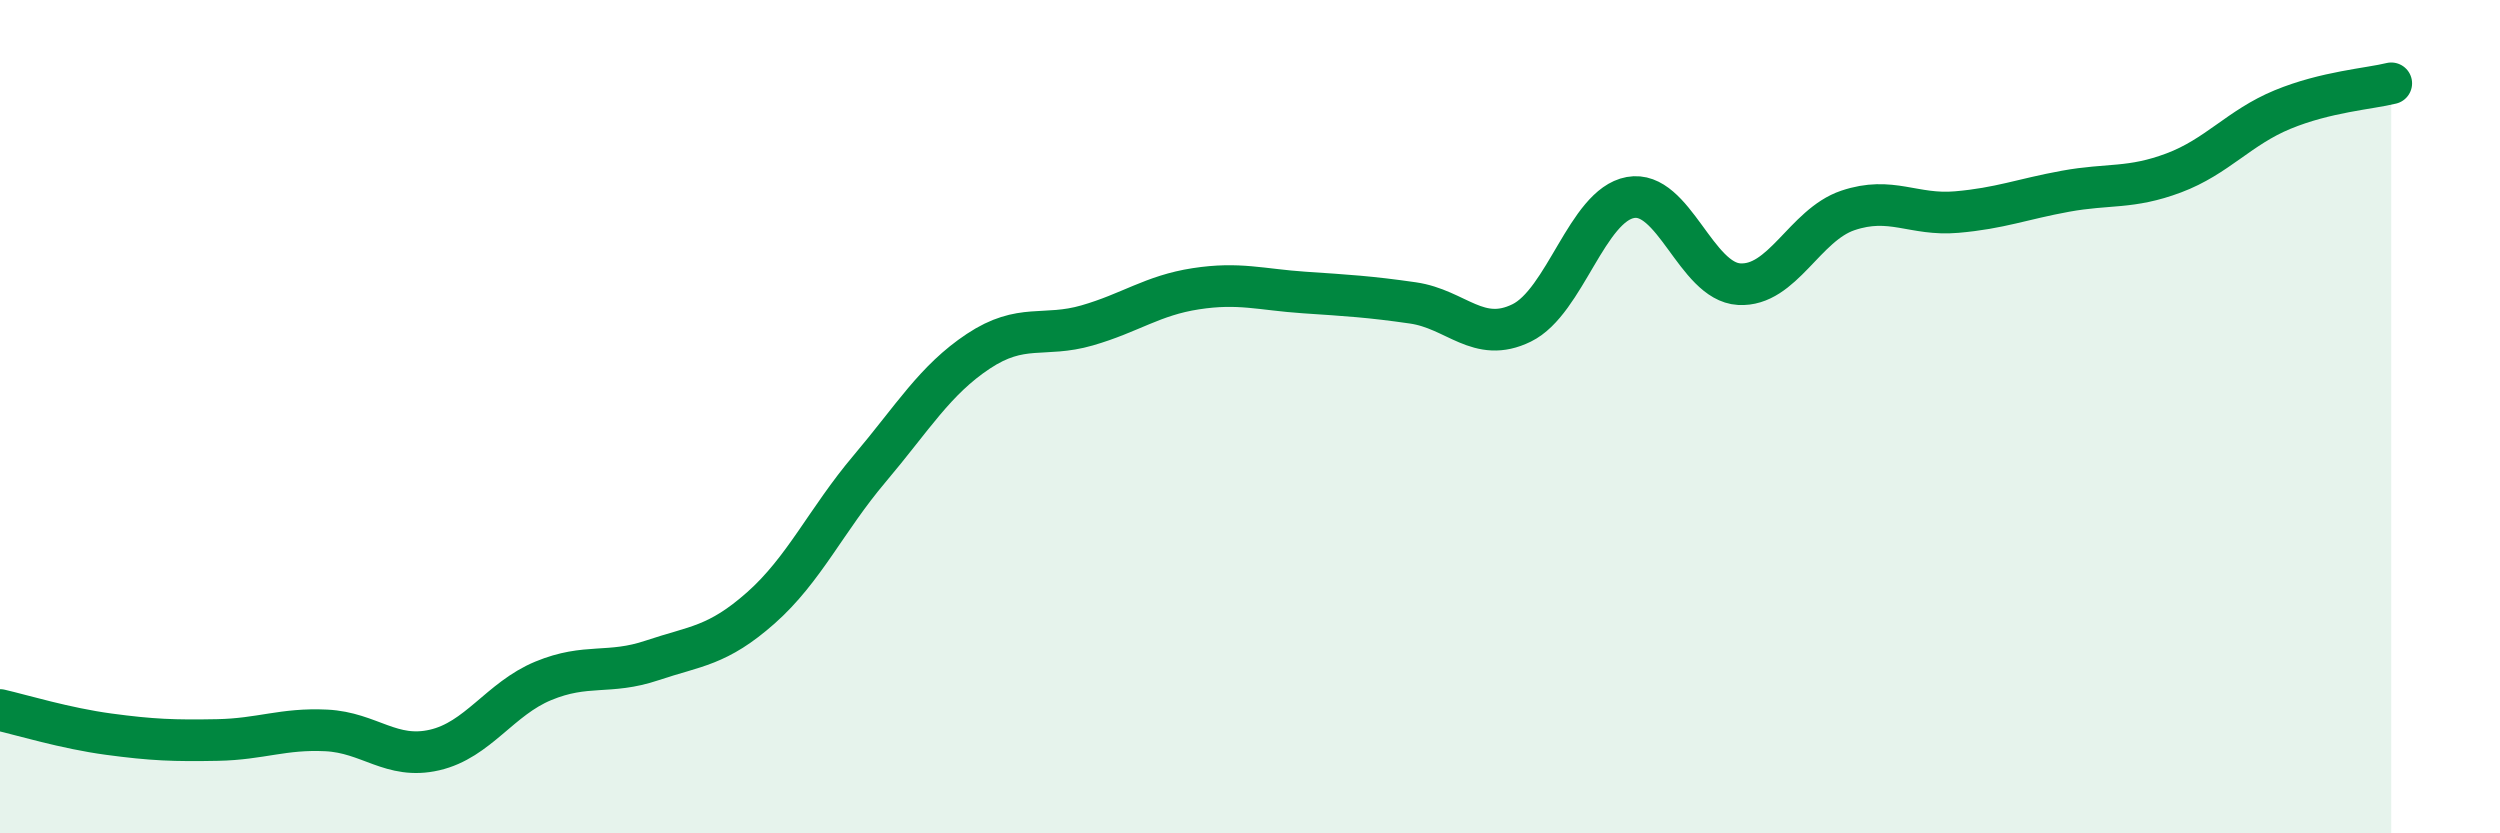 
    <svg width="60" height="20" viewBox="0 0 60 20" xmlns="http://www.w3.org/2000/svg">
      <path
        d="M 0,17.04 C 0.52,17.16 1.57,17.48 2.61,17.62 C 3.65,17.76 4.18,17.78 5.22,17.76 C 6.26,17.74 6.79,17.48 7.83,17.53 C 8.87,17.58 9.39,18.24 10.43,18 C 11.47,17.76 12,16.77 13.04,16.34 C 14.08,15.91 14.61,16.2 15.65,15.85 C 16.69,15.5 17.22,15.51 18.26,14.59 C 19.3,13.67 19.83,12.48 20.87,11.25 C 21.91,10.02 22.44,9.12 23.48,8.43 C 24.52,7.74 25.05,8.11 26.09,7.81 C 27.13,7.51 27.66,7.09 28.7,6.93 C 29.74,6.77 30.26,6.95 31.3,7.02 C 32.34,7.09 32.87,7.12 33.91,7.27 C 34.95,7.42 35.48,8.26 36.52,7.75 C 37.56,7.24 38.09,4.93 39.13,4.74 C 40.17,4.55 40.7,6.76 41.74,6.82 C 42.78,6.88 43.31,5.4 44.35,5.05 C 45.39,4.7 45.92,5.18 46.96,5.09 C 48,5 48.53,4.78 49.57,4.59 C 50.61,4.4 51.13,4.54 52.17,4.15 C 53.21,3.76 53.74,3.06 54.78,2.63 C 55.82,2.2 56.87,2.13 57.39,2L57.39 20L0 20Z"
        fill="#008740"
        opacity="0.1"
        stroke-linecap="round"
        stroke-linejoin="round"
      />
      <path
        d="M 0,17.04 C 0.52,17.16 1.57,17.48 2.61,17.62 C 3.65,17.76 4.18,17.78 5.22,17.76 C 6.26,17.74 6.79,17.48 7.83,17.53 C 8.87,17.58 9.39,18.24 10.43,18 C 11.47,17.76 12,16.77 13.04,16.34 C 14.08,15.91 14.61,16.2 15.65,15.85 C 16.69,15.5 17.22,15.51 18.26,14.59 C 19.3,13.67 19.83,12.48 20.87,11.25 C 21.91,10.02 22.44,9.12 23.48,8.43 C 24.52,7.74 25.05,8.11 26.09,7.81 C 27.13,7.51 27.66,7.09 28.7,6.93 C 29.74,6.77 30.26,6.95 31.3,7.02 C 32.34,7.09 32.87,7.12 33.91,7.27 C 34.95,7.42 35.48,8.26 36.52,7.75 C 37.56,7.24 38.09,4.93 39.13,4.74 C 40.17,4.55 40.7,6.76 41.74,6.82 C 42.78,6.88 43.31,5.4 44.35,5.05 C 45.39,4.7 45.92,5.18 46.96,5.09 C 48,5 48.53,4.78 49.57,4.59 C 50.61,4.4 51.13,4.54 52.17,4.15 C 53.21,3.76 53.74,3.06 54.78,2.63 C 55.82,2.2 56.87,2.13 57.39,2"
        stroke="#008740"
        stroke-width="1"
        fill="none"
        stroke-linecap="round"
        stroke-linejoin="round"
      />
    </svg>
  